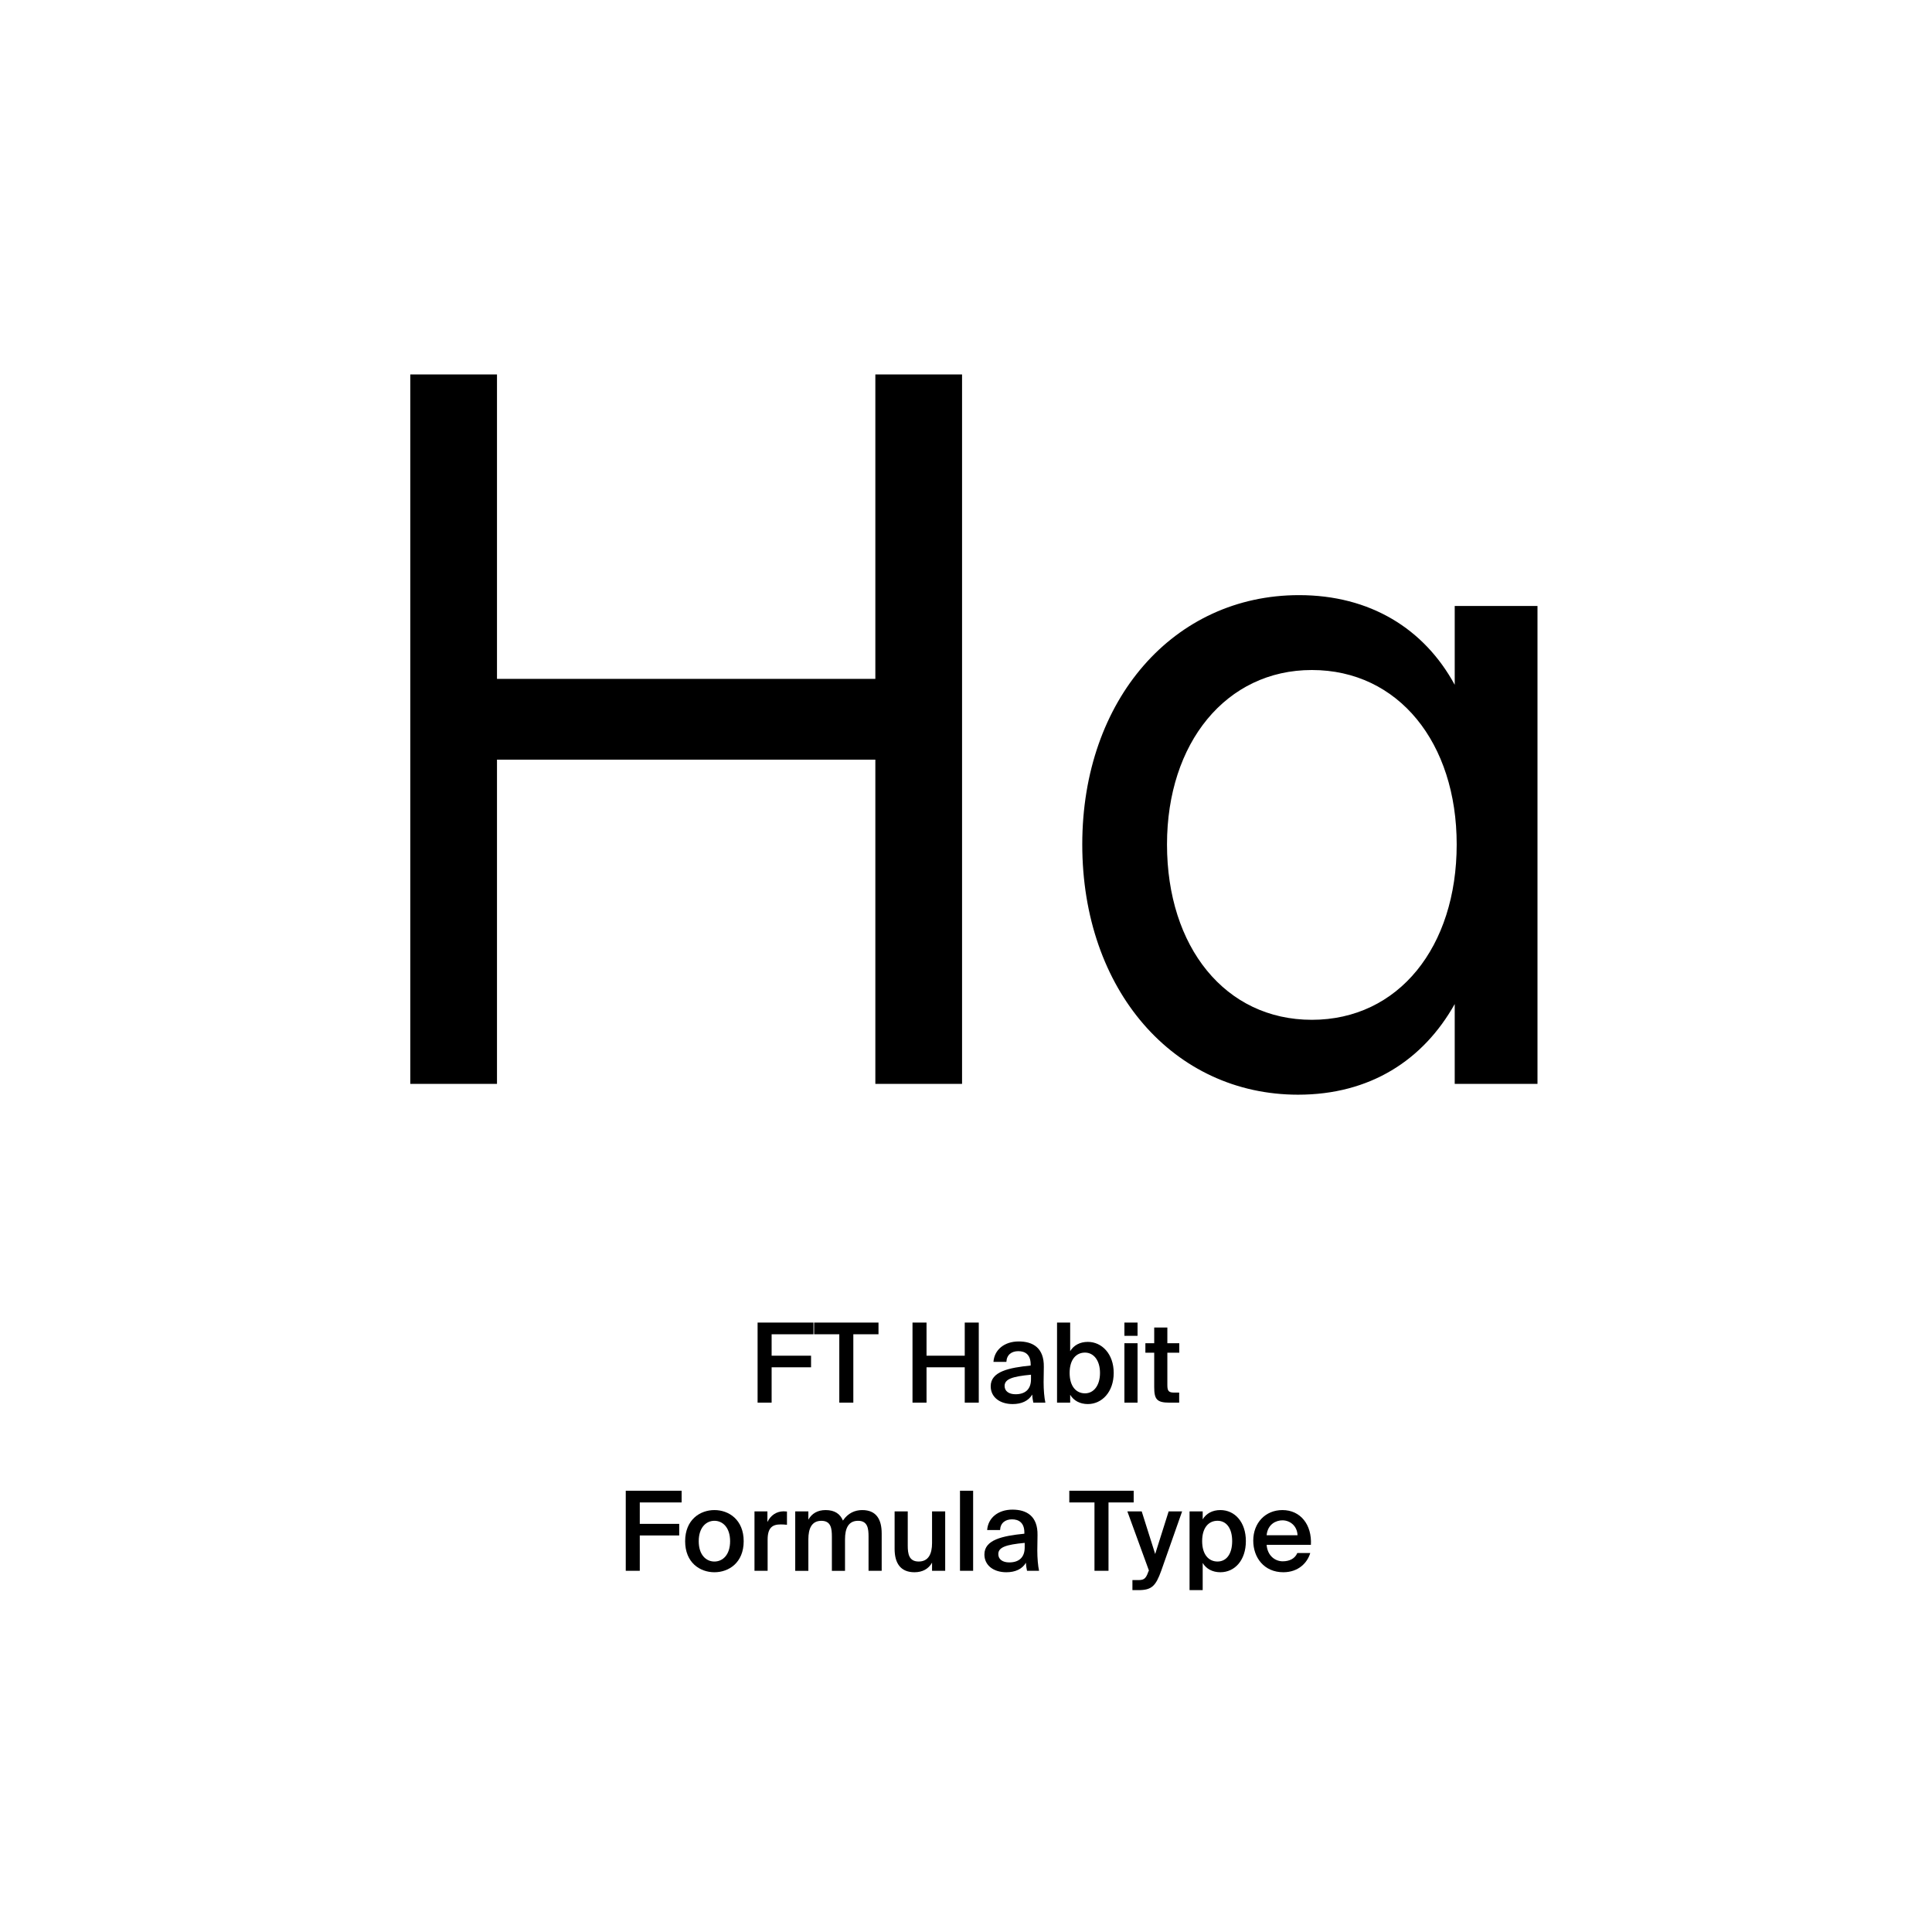 <?xml version="1.0" encoding="utf-8"?>
<!-- Generator: Adobe Illustrator 29.0.0, SVG Export Plug-In . SVG Version: 9.03 Build 54978)  -->
<svg version="1.1" xmlns="http://www.w3.org/2000/svg" xmlns:xlink="http://www.w3.org/1999/xlink" x="0px" y="0px"
	 viewBox="0 0 1000 1000" style="enable-background:new 0 0 1000 1000;" xml:space="preserve">
<style type="text/css">
	.st0{display:none;}
	.st1{display:inline;}
	.st2{fill:none;}
</style>
<g id="Ebene_1" class="st0">
	<g class="st1">
		<rect y="685.68" class="st2" width="1000" height="208.62"/>
		<path d="M392.76,685.68v6.5H371.2v10.08h20.38v6.5H371.2v17.53h-8.01v-40.6H392.76z"/>
		<path d="M409.34,695.48c7.62,0,15.12,5.21,15.12,15.79s-7.5,15.74-15.12,15.74c-7.62,0-15.12-5.15-15.12-15.74
			S401.72,695.48,409.34,695.48z M409.34,720.96c4.26,0,7.28-3.42,7.28-9.69c0-6.33-3.02-9.74-7.28-9.74
			c-4.26,0-7.28,3.42-7.28,9.74C402.06,717.54,405.08,720.96,409.34,720.96z"/>
		<path d="M445.85,695.48c7.22,0,10.42,4.42,10.42,11.82v18.98h-7.73v-17.3c0-3.92-0.84-7.28-5.21-7.28c-5.1,0-6.22,4.14-6.22,8.9
			v15.68h-7.73v-30.13h7.73v3.98C438.85,697.1,442.15,695.48,445.85,695.48z"/>
		<path d="M471.55,687.98v8.18h6.27v5.32h-6.27v15.57c0,3.08,1.06,3.7,3.81,3.7h2.35v5.54h-5.66c-6.89,0-8.23-2.13-8.23-8.12v-16.69
			h-4.26v-5.32h4.26v-8.18H471.55z"/>
		<path d="M481.52,718.16c0-7.11,8.01-9.24,19.82-10.58v-0.5c0-4.65-2.52-6.27-5.66-6.27c-2.97,0-5.43,1.57-5.6,4.87h-7.22
			c0.56-5.94,5.49-10.3,13.22-10.3c7.17,0,12.99,3.08,12.99,13.27c0,0.95-0.11,4.93-0.11,7.67c0,4.76,0.34,7.45,0.9,9.97h-7.11
			c-0.22-0.95-0.39-2.3-0.5-3.75c-2.13,3.14-5.32,4.48-9.86,4.48C486.62,727.01,481.52,723.65,481.52,718.16z M489.47,717.77
			c0,2.18,1.74,3.98,5.21,3.98c4.82,0,6.89-2.63,6.89-7v-2.24C492.94,713.4,489.47,714.41,489.47,717.77z"/>
		<path d="M531.98,695.48c7.22,0,10.42,4.42,10.42,11.82v18.98h-7.73v-17.3c0-3.92-0.84-7.28-5.21-7.28c-5.1,0-6.22,4.14-6.22,8.9
			v15.68h-7.73v-30.13h7.73v3.98C524.98,697.1,528.28,695.48,531.98,695.48z"/>
		<path d="M562.21,721.02c2.35,0,4.76-0.84,6.33-3.47h7.95c-1.62,4.48-6.05,9.46-14.22,9.46c-9.69,0-15.34-7.22-15.34-15.9
			c0-8.96,6.22-15.62,15.12-15.62c9.3,0,15.12,7.22,14.78,17.86H554.6C554.99,718.5,558.57,721.02,562.21,721.02z M568.99,708.02
			c-0.17-5.1-3.75-6.89-7-6.89c-2.91,0-6.66,1.85-7.28,6.89H568.99z"/>
		<path d="M581.81,726.28v-40.6h7.73v40.6H581.81z"/>
		<path d="M596.49,726.28v-40.6h7.73v40.6H596.49z"/>
		<path d="M609.93,718.16c0-7.11,8.01-9.24,19.82-10.58v-0.5c0-4.65-2.52-6.27-5.66-6.27c-2.97,0-5.43,1.57-5.6,4.87h-7.22
			c0.56-5.94,5.49-10.3,13.22-10.3c7.17,0,12.99,3.08,12.99,13.27c0,0.95-0.11,4.93-0.11,7.67c0,4.76,0.34,7.45,0.9,9.97h-7.11
			c-0.22-0.95-0.39-2.3-0.5-3.75c-2.13,3.14-5.32,4.48-9.86,4.48C615.02,727.01,609.93,723.65,609.93,718.16z M617.88,717.77
			c0,2.18,1.74,3.98,5.21,3.98c4.82,0,6.89-2.63,6.89-7v-2.24C621.35,713.4,617.88,714.41,617.88,717.77z"/>
		<path d="M389.6,805.78v6.5h-27.78v-40.6h8.01v34.1H389.6z"/>
		<path d="M392.12,804.16c0-7.11,8.01-9.24,19.82-10.58v-0.5c0-4.65-2.52-6.27-5.66-6.27c-2.97,0-5.43,1.57-5.6,4.87h-7.22
			c0.56-5.94,5.49-10.3,13.22-10.3c7.17,0,12.99,3.08,12.99,13.27c0,0.95-0.11,4.93-0.11,7.67c0,4.76,0.34,7.45,0.9,9.97h-7.11
			c-0.22-0.95-0.39-2.3-0.5-3.75c-2.13,3.14-5.32,4.48-9.86,4.48C397.21,813.01,392.12,809.65,392.12,804.16z M400.07,803.77
			c0,2.18,1.74,3.98,5.21,3.98c4.82,0,6.89-2.63,6.89-7v-2.24C403.54,799.4,400.07,800.41,400.07,803.77z"/>
		<path d="M434.9,773.98v8.18h6.27v5.32h-6.27v15.57c0,3.08,1.06,3.7,3.81,3.7h2.35v5.54h-5.66c-6.89,0-8.23-2.13-8.23-8.12v-16.69
			h-4.26v-5.32h4.26v-8.18H434.9z"/>
		<path d="M453.83,778.85h-7.73v-7.17h7.73V778.85z M453.83,812.28h-7.73v-30.13h7.73V812.28z"/>
		<path d="M477.24,781.48c7.22,0,10.42,4.42,10.42,11.82v18.98h-7.73v-17.3c0-3.92-0.84-7.28-5.21-7.28c-5.1,0-6.22,4.14-6.22,8.9
			v15.68h-7.73v-30.13h7.73v3.98C470.24,783.1,473.54,781.48,477.24,781.48z"/>
		<path d="M507.25,781.48c7.62,0,15.12,5.21,15.12,15.79s-7.5,15.74-15.12,15.74c-7.62,0-15.12-5.15-15.12-15.74
			S499.64,781.48,507.25,781.48z M507.25,806.96c4.26,0,7.28-3.42,7.28-9.69c0-6.33-3.02-9.74-7.28-9.74
			c-4.26,0-7.28,3.42-7.28,9.74C499.97,803.54,503,806.96,507.25,806.96z"/>
		<path d="M536.09,773.98v8.18h6.27v5.32h-6.27v15.57c0,3.08,1.06,3.7,3.81,3.7h2.35v5.54h-5.66c-6.89,0-8.23-2.13-8.23-8.12v-16.69
			h-4.26v-5.32h4.26v-8.18H536.09z"/>
		<path d="M547.07,816.14h2.91c2.58,0,3.75,0.06,5.04-3.14l0.34-0.84l-11.54-30.02h8.46l6.83,21.73l7-21.73h7.84l-11.03,29.23
			c-3.53,9.35-5.1,10.7-12.6,10.7h-3.25V816.14z"/>
		<path d="M577.42,782.15h7.73v3.86c1.62-2.8,4.87-4.54,8.68-4.54c7.28,0,13.1,6.27,13.1,15.74c0,9.63-5.99,15.79-13.16,15.79
			c-3.14,0-6.72-1.23-8.62-4.54v13.61h-7.73V782.15z M591.92,787.42c-4.26,0-7.06,3.75-7.06,9.8c0,6.16,2.8,9.86,7.06,9.86
			c3.98,0,6.89-3.92,6.89-9.8S595.9,787.42,591.92,787.42z"/>
		<path d="M625.69,807.02c2.35,0,4.76-0.84,6.33-3.47h7.95c-1.62,4.48-6.05,9.46-14.22,9.46c-9.69,0-15.34-7.22-15.34-15.9
			c0-8.96,6.22-15.62,15.12-15.62c9.3,0,15.12,7.22,14.78,17.86h-22.23C618.47,804.5,622.05,807.02,625.69,807.02z M632.47,794.02
			c-0.17-5.1-3.75-6.89-7-6.89c-2.91,0-6.66,1.85-7.28,6.89H632.47z"/>
	</g>
	<g class="st1">
		<path d="M301.3,448.84l-36.41,110.28h-46.82l119.12-350.6h54.62l119.64,350.6h-48.38l-37.45-110.28H301.3z M416.25,413.47
			l-34.33-100.91c-7.8-22.89-13-43.69-18.21-63.98h-1.04c-5.2,20.81-10.92,42.13-17.69,63.46l-34.33,101.43H416.25z"/>
		<path d="M721.6,559.12l-3.64-31.73h-1.56c-14.04,19.77-41.09,37.45-76.99,37.45c-50.98,0-76.99-35.89-76.99-72.3
			c0-60.86,54.1-94.15,151.37-93.63v-5.2c0-20.81-5.72-58.26-57.22-58.26c-23.41,0-47.86,7.28-65.54,18.73L580.63,324
			c20.81-13.52,50.98-22.37,82.71-22.37c76.99,0,95.71,52.54,95.71,102.99v94.15c0,21.85,1.04,43.17,4.16,60.34H721.6z
			 M714.83,430.64c-49.94-1.04-106.64,7.8-106.64,56.7c0,29.65,19.77,43.69,43.17,43.69c32.77,0,53.58-20.81,60.86-42.13
			c1.56-4.68,2.6-9.88,2.6-14.56V430.64z"/>
	</g>
</g>
<g id="PFADE">
	<g>
		<path d="M212.36,193.8h44.88v157.59h195.84V193.8h44.88V561h-44.88V393.21H257.24V561h-44.88V193.8z"/>
		<path d="M560.18,437.07c0-74.97,47.43-129.03,112.2-129.03c36.72,0,64.77,17.34,80.58,46.41v-40.8h42.84V561h-42.84v-41.31
			c-16.32,29.07-43.86,46.92-81.09,46.92C607.61,566.61,560.18,512.55,560.18,437.07z M753.98,437.07
			c0-52.53-30.09-90.27-74.97-90.27c-44.37,0-74.97,37.74-74.97,90.27c0,53.04,30.09,90.78,74.97,90.78S753.98,490.11,753.98,437.07
			z"/>
	</g>
	<g>
		<path d="M421.05,684.56v6.06h-21.66v11.09h20.41v6h-20.41V726h-7.26v-41.44H421.05z"/>
		<path d="M421.39,690.62v-6.06h33.32v6.06h-13.03V726h-7.26v-35.38H421.39z"/>
		<path d="M506.61,726h-7.26v-18.29h-19.78V726h-7.26v-41.44h7.26v17.15h19.78v-17.15h7.26V726z"/>
		<path d="M533.47,706.79v-0.57c0-5.26-3.03-6.86-6.4-6.86c-3.43,0-6,1.83-6.17,5.54h-6.69c0.46-6.29,5.66-10.57,13.09-10.57
			c7.37,0,13.15,3.37,12.98,13.2c0,1.54-0.11,5.14-0.11,7.94c0,3.89,0.34,7.95,0.91,10.52h-6.23c-0.23-1.31-0.46-2.06-0.57-4.17
			c-1.94,3.32-5.6,4.92-10.12,4.92c-6.69,0-11.37-3.6-11.37-9.2C512.77,709.88,522.21,707.94,533.47,706.79z M519.98,717.37
			c0,2.69,2.23,4.29,5.66,4.29c5.03,0,8-2.57,8-7.77v-2.34C523.92,712.45,519.98,713.83,519.98,717.37z"/>
		<path d="M553.92,699.36c1.83-3.03,5.03-4.8,9.15-4.8c7.26,0,13.38,6.23,13.38,16.06c0,9.89-6.12,16.12-13.38,16.12
			c-4.12,0-7.32-1.77-9.15-4.8V726h-6.8v-41.44h6.8V699.36z M569.36,710.62c0-6.46-3.26-10.52-7.77-10.52
			c-4.46,0-7.95,3.43-7.95,10.52s3.49,10.57,7.95,10.57C566.1,721.2,569.36,717.14,569.36,710.62z"/>
		<path d="M588.79,691.42h-6.8v-6.86h6.8V691.42z M588.79,726h-6.8v-30.75h6.8V726z"/>
		<path d="M604.22,687.13v8.12h6.17v4.92h-6.17v16.75c0,3.14,0.74,3.89,3.66,3.89h2.46v5.2h-5.03c-6.57,0-7.89-1.77-7.89-8.06
			v-17.78h-4.57v-4.92h4.57v-8.12H604.22z"/>
	</g>
	<g>
		<path d="M352.81,771.6v6.06h-21.66v11.09h20.41v6h-20.41v18.29h-7.26V771.6H352.81z"/>
		<path d="M369.78,813.79c-7.49,0-15.15-4.97-15.15-16.06c0-11.09,7.66-16.12,15.15-16.12c7.49,0,15.15,5.03,15.15,16.12
			C384.93,808.82,377.27,813.79,369.78,813.79z M377.9,797.73c0-7.09-3.83-10.57-8.12-10.57c-4.29,0-8.12,3.49-8.12,10.57
			c0,7.09,3.83,10.52,8.12,10.52C374.07,808.24,377.9,804.81,377.9,797.73z"/>
		<path d="M404.07,789.04c-4.29,0-6.75,1.71-6.75,7.89v16.12h-6.8v-30.75h6.69v5.49c1.66-3.43,4.63-5.49,8.35-5.54
			c0.51,0,1.26,0.06,1.77,0.11v6.86C406.19,789.1,405.1,789.04,404.07,789.04z"/>
		<path d="M411.61,813.04v-30.75h6.8v4.29c1.77-3.2,4.8-4.97,8.92-4.97c4.74,0,7.54,2,8.97,5.43c2.63-3.89,6.23-5.43,10-5.43
			c7.26,0,10.06,4.8,10.06,12.12v19.32h-6.8v-17.66c0-4.17-0.4-8.23-5.43-8.23c-5.03,0-6.75,4-6.75,9.55v16.35h-6.8v-17.66
			c0-4.17-0.4-8.23-5.43-8.23s-6.74,4-6.74,9.55v16.35H411.61z"/>
		<path d="M473.34,813.79c-7.32,0-10.29-4.8-10.29-12.12v-19.38h6.8v17.72c0,4.17,0.57,8.23,5.66,8.23c5.09,0,6.92-4,6.92-9.55
			v-16.4h6.8v30.75h-6.8v-4.23C480.66,812.02,477.51,813.79,473.34,813.79z"/>
		<path d="M496.89,813.04V771.6h6.8v41.44H496.89z"/>
		<path d="M530.21,793.84v-0.57c0-5.26-3.03-6.86-6.4-6.86c-3.43,0-6,1.83-6.17,5.54h-6.69c0.46-6.29,5.66-10.57,13.09-10.57
			c7.37,0,13.15,3.37,12.98,13.2c0,1.54-0.11,5.14-0.11,7.94c0,3.89,0.34,7.95,0.91,10.52h-6.23c-0.23-1.31-0.46-2.06-0.57-4.17
			c-1.94,3.32-5.6,4.92-10.12,4.92c-6.69,0-11.37-3.6-11.37-9.2C509.52,796.93,518.95,794.98,530.21,793.84z M516.72,804.41
			c0,2.69,2.23,4.29,5.66,4.29c5.03,0,8-2.57,8-7.77v-2.34C520.66,799.5,516.72,800.87,516.72,804.41z"/>
		<path d="M553.47,777.66v-6.06h33.32v6.06h-13.03v35.38h-7.26v-35.38H553.47z"/>
		<path d="M586.16,817.85h2.57c2.97,0,4.23-0.23,5.6-4.23l0.34-0.74l-11.15-30.58h7.43l6.97,22.06l6.97-22.06h6.97l-10.8,30.69
			c-2.86,7.94-4.92,10.06-11.83,10.06h-3.09V817.85z"/>
		<path d="M622.51,786.41c1.83-3.03,5.03-4.8,9.15-4.8c7.49,0,13.2,6.23,13.2,16.06c0,9.89-5.72,16.12-13.2,16.12
			c-4.12,0-7.32-1.77-9.15-4.8v14.06h-6.8v-40.75h6.8V786.41z M637.77,797.67c0-6.46-2.86-10.52-7.6-10.52
			c-4.46,0-7.94,3.43-7.94,10.52s3.49,10.57,7.94,10.57C634.91,808.24,637.77,804.19,637.77,797.67z"/>
		<path d="M663.94,808.13c3.54,0,6.34-1.43,7.55-4.29h6.69c-1.43,4.92-6,9.95-13.95,9.95c-9.89,0-15.55-7.54-15.55-16.35
			c0-9.26,6.34-15.83,15.09-15.83c9.43,0,15.32,7.66,14.75,18H655.6C656.05,805.33,660.06,808.13,663.94,808.13z M671.6,794.64
			c-0.17-4.8-3.83-7.72-7.83-7.72c-3.2,0-7.6,1.89-8.17,7.72H671.6z"/>
	</g>
</g>
</svg>
